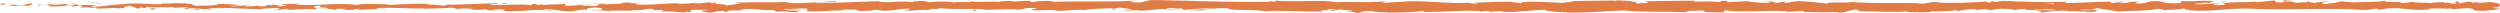 <?xml version="1.0" encoding="UTF-8"?>
<svg xmlns="http://www.w3.org/2000/svg" width="750" height="4" viewBox="0 0 750 4" fill="none">
  <path d="M0.182 1.134C-0.212 1.238 0.009 1.476 1.096 1.433L1.867 1.031L0.178 1.14L0.182 1.134Z" fill="#E07C45"></path>
  <path d="M7.496 1.878C8.774 1.683 10.251 1.342 9.419 0.97C8.154 1.36 7.847 1.195 6.482 1.659C5.394 1.707 4.584 1.531 4.766 1.378C4.38 1.482 3.076 1.287 2.491 1.543C3.908 1.854 5.702 1.866 7.574 1.61C7.977 1.701 7.587 1.805 7.496 1.878Z" fill="#E07C45"></path>
  <path d="M113.82 2.512L113.136 2.464C113.322 2.488 113.556 2.506 113.82 2.512Z" fill="#E07C45"></path>
  <path d="M179.695 2.732C179.192 2.744 178.984 2.781 178.958 2.817C179.422 2.793 179.808 2.768 179.695 2.732Z" fill="#E07C45"></path>
  <path d="M190.943 3.177C190.7 3.165 190.496 3.159 190.28 3.146C190.531 3.183 190.787 3.201 190.943 3.177Z" fill="#E07C45"></path>
  <path d="M113.82 2.512L115.579 2.64C115.701 2.506 114.678 2.543 113.82 2.512Z" fill="#E07C45"></path>
  <path d="M22.157 0.909C21.789 0.927 21.482 0.964 21.2 1.012C21.503 0.994 21.794 0.982 22.097 0.97C22.114 0.945 22.127 0.927 22.153 0.909H22.157Z" fill="#E07C45"></path>
  <path d="M84.778 2.835H84.245C84.089 2.884 83.942 2.939 83.799 3L84.778 2.835Z" fill="#E07C45"></path>
  <path d="M62.491 2.896C62.993 2.909 63.171 2.567 63.362 2.421C63.076 2.561 62.703 2.628 62.261 2.659C62.252 2.726 62.317 2.799 62.486 2.903L62.491 2.896Z" fill="#E07C45"></path>
  <path d="M27.153 2.299L26.525 2.348C26.689 2.335 26.962 2.317 27.153 2.299Z" fill="#E07C45"></path>
  <path d="M100.731 2.909C100.77 2.957 100.848 3.006 100.935 3.031C100.935 2.988 100.857 2.945 100.731 2.909Z" fill="#E07C45"></path>
  <path d="M724.074 0.336C724.074 0.336 724.083 0.378 724.074 0.397C724.204 0.36 724.243 0.336 724.074 0.336Z" fill="#E07C45"></path>
  <path d="M749.91 2.031L749.551 2.049C749.512 2.116 749.473 2.177 749.473 2.244L749.91 2.031Z" fill="#E07C45"></path>
  <path d="M211.523 3.616C211.484 3.616 211.471 3.616 211.432 3.61C210.89 3.646 211.198 3.64 211.523 3.616Z" fill="#E07C45"></path>
  <path d="M400.486 3.36C398.345 3.055 403.969 2.963 400.746 2.628C401.045 2.762 397.817 3.165 400.486 3.36Z" fill="#E07C45"></path>
  <path d="M22.738 0.951C23.037 0.951 23.345 0.945 23.652 0.951C23.236 0.939 22.955 0.939 22.738 0.951Z" fill="#E07C45"></path>
  <path d="M400.75 2.628L400.416 2.592C400.555 2.604 400.633 2.616 400.75 2.628Z" fill="#E07C45"></path>
  <path d="M258.953 3.409C258.858 3.348 258.667 3.305 258.468 3.256C258.485 3.293 258.594 3.335 258.953 3.409Z" fill="#E07C45"></path>
  <path d="M223.62 2.921L224.495 2.97C224.149 2.939 223.867 2.927 223.62 2.921Z" fill="#E07C45"></path>
  <path d="M277.298 2.927C277.775 2.951 277.935 3 278.585 2.957C278.524 2.939 278.463 2.927 278.385 2.915C278.151 2.963 277.84 2.982 277.298 2.927Z" fill="#E07C45"></path>
  <path d="M296.392 2.921C296.293 2.896 296.158 2.872 296.041 2.854C295.851 2.86 295.63 2.866 295.435 2.872L296.392 2.921Z" fill="#E07C45"></path>
  <path d="M666.046 0.5C666.466 0.598 666.726 0.701 666.926 0.811C666.631 0.567 669.439 0.482 666.046 0.5Z" fill="#E07C45"></path>
  <path d="M22.171 1.098C22.283 1.012 22.443 0.97 22.738 0.951C22.517 0.951 22.309 0.964 22.101 0.97C22.045 1.018 22.032 1.067 22.171 1.098Z" fill="#E07C45"></path>
  <path d="M278.073 0.22L281.106 0.269C280.257 0.238 279.157 0.22 278.073 0.22Z" fill="#E07C45"></path>
  <path d="M529.059 0.549L529.756 0.506C529.488 0.5 529.241 0.506 529.059 0.549Z" fill="#E07C45"></path>
  <path d="M290.11 0.22C290.651 0.342 291.223 0.409 291.817 0.458C291.942 0.433 292.085 0.409 292.168 0.366L290.105 0.22H290.11Z" fill="#E07C45"></path>
  <path d="M666.934 0.811H666.926C666.926 0.811 666.926 0.811 666.934 0.811Z" fill="#E07C45"></path>
  <path d="M686.917 0C684.027 -0.012 685.561 0.439 684.945 0.701C681.497 0.829 683.347 0.372 682.173 0.14C680.019 0.262 678.364 0.671 676.761 0.659C676.64 0.586 676.328 0.555 676.696 0.464C674.417 0.823 669.937 0.482 667.281 0.933C667.082 0.89 666.982 0.854 666.934 0.823C667.363 1.049 667.428 1.281 667.342 1.439C666.046 1.445 664.937 1.726 664.447 1.427C665.24 1.433 665.31 1.317 665.678 1.226L664.322 1.354C663.1 0.933 666.176 1.207 666.176 0.897C663.529 1.037 660.444 1.384 658.412 1.262C657.987 0.848 663.156 1.122 660.448 0.756L663.59 0.915C661.189 0.262 665.496 0.958 663.291 0.262C659.162 0.14 658.668 0.476 654.547 0.354C653.62 0.586 654.855 0.695 653.928 0.927C648.07 1.342 649.318 -0.116 645.011 0.439C643.897 0.714 643.464 1.238 640.397 0.964L641.441 0.494C637.442 0.445 639.157 1.165 634.968 0.854C635.713 0.671 638.113 0.701 637.507 0.64C634.794 0.269 635.587 0.909 633.499 0.909L633.066 0.494C628.807 0.561 624.119 0.86 619.4 0.933C619.66 0.811 620.47 0.677 619.366 0.555C613.417 0.762 606.666 0.506 600.93 0.256L598.738 0.616C598.226 0.616 597.793 0.451 598.343 0.384C596.108 0.25 598.226 0.61 597.152 0.75C595.878 0.775 595.471 0.543 596.277 0.439C592.329 0.744 585.037 1.092 580.878 0.708L581.688 0.604C578.452 0.458 578.036 1.336 575.033 1.006L575.609 0.945C568.582 0.793 560.818 1.116 555.458 0.579C554.44 1.098 548.504 0.348 548.053 1.067C544.041 0.714 545.19 0.579 539.54 0.342C538.032 0.311 537.291 0.793 535.424 0.866L535.376 0.488L532.841 0.884L531.494 0.433L529.743 0.531C530.441 0.555 531.225 0.701 531.121 0.805C528.387 0.976 524.457 0.543 524.388 0.354L517.919 0.671C518.062 0.519 519.146 0.47 520.003 0.372C516.55 0.756 519.375 -0.024 516.212 0.329C516.637 0.415 515.983 0.555 515.913 0.628C514.336 0.403 510.749 0.397 508.093 0.494L508.604 0.232C503.808 0.165 498.492 0.354 493.11 0.354C495.043 0.476 494.596 0.921 493.019 0.97L492.387 0.573C491.369 0.817 494.038 0.726 491.945 1.025C489.934 0.976 490.593 0.573 491.746 0.445L489.302 0.586C489.159 0.47 489.731 0.403 489.882 0.25C488.877 0.494 485.662 -0.146 484.215 0.281L484.077 0.165C478.695 0.165 476.256 0.299 471.871 0.317C471.785 0.659 470.073 0.586 468.765 0.86C465.546 0.75 461.967 0.482 458.085 0.512C455.355 0.683 457.287 0.805 456.061 1.006C455.862 0.695 451.984 0.726 453.995 0.5C449.337 0.549 448.046 0.561 442.153 0.817C442.795 0.945 443.514 1 443.141 1.11C442.071 1.159 440.711 0.982 440.862 0.829L441.144 0.799C434.532 1.268 425.88 -0.11 420.611 0.537L420.906 0.506L415.446 0.848C412.933 0.793 416.954 0.616 415.096 0.421C409.203 0.939 405.789 0.348 400.936 0.695C397.18 -0.225 387.609 0.762 382.54 0.171L382.834 0.39C381.526 0.604 381.248 0.269 380.282 0.214C380.421 0.384 381.703 0.409 380.889 0.525C369.793 0.787 357.982 0.208 346.604 0.012C342.445 -0.049 344.243 1.134 338.996 0.616L340.486 0.214C332.089 0.695 323.316 0.195 315.092 0.61C315.582 0.519 315.595 0.397 316.401 0.397C314.663 0.104 309.98 0.384 309.949 0.622C308.667 0.598 309.65 0.409 308.862 0.287C307.12 0.116 304.49 0.659 303.563 0.372C303.407 0.323 304.052 0.275 304.373 0.256C303.238 0.397 299.083 0.22 300.17 0.555C297.085 0.397 294.269 0.708 291.808 0.506C290.205 0.884 286.527 0.323 286.015 0.86C286.236 0.311 280.608 0.415 278.654 0.677C279.308 0.512 276.96 0.506 277.723 0.275C275.496 0.281 273.455 0.384 273.845 0.671C269.742 0.012 265.6 1.201 263.29 0.354C256.679 0.653 250.556 0.848 244.608 0.982C244.82 0.433 251.185 0.927 250.929 0.348C245.284 0.573 242.03 1.049 236.432 0.915C234.985 0.842 237.255 0.677 237.745 0.579C232.108 0.805 226.843 0.531 221.826 0.829C221.839 0.781 222.381 0.72 222.892 0.683C221.904 0.701 220.591 0.604 220.704 0.854L221.666 0.787C223.243 1.153 217.74 1.543 217.563 1.738C219.24 1.018 212.606 1.555 215.271 0.653C214.621 0.701 213.802 0.817 213.954 0.988C212.987 0.939 212.68 0.842 213.659 0.653C210.119 0.787 211.376 1.055 208.165 1.049C208.178 0.927 208.824 0.878 209.157 0.738C207.533 0.976 205.899 1.207 203.187 1.11C203.352 1.037 203.035 0.939 203.845 0.945C199.188 0.982 195.908 1.573 190.8 1.348C192.307 0.823 189.062 1.177 188.789 0.72L186.042 0.854L187.143 1.073C184.738 1.067 182.611 1.397 180.54 1.25L182.329 1.061L177.819 1.147L180.371 1.317C177.936 1.549 180.631 1.89 177.429 1.768C178.079 1.72 175.02 1.768 173.768 1.494H173.776C172.585 1.64 171.363 1.793 169.582 1.677C169.119 1.531 169.955 1.171 169.652 1.079C168.478 1.457 164.015 1.183 162.529 1.592C163.023 1.494 163.049 1.256 162.888 1.207L161.9 1.518C160.787 1.421 160.622 1.372 160.804 1.183C157.451 1.128 161.87 1.762 157.888 1.512C158.2 1.488 158.053 1.439 158.703 1.397C154.704 1.268 150.982 1.592 147.308 1.439C146.225 0.982 150.518 1.329 149.275 0.939C143.98 1.025 138.309 1.488 133.183 1.378L134.136 1.427C133.426 2.073 130.319 1.11 127.728 1.415C128.361 1.366 128.56 1.055 128.387 1.128C124.877 1.025 121.212 1.287 115.896 1.488L116.554 1.323C114.488 1.177 111.108 1.238 108.872 1.165C108.209 1.329 106.931 1.305 107.707 1.543C100.818 0.598 94.566 2.049 88.457 1.262C89.189 1.262 90.198 1.116 89.618 1.116L84.41 1.268C84.822 1.549 85.094 1.439 86.186 1.659C85.528 1.823 84.059 1.957 82.768 1.957C85.108 1.768 82.746 1.506 81.737 1.348C81.906 1.433 81.559 1.531 81.646 1.616C78.925 1.116 81.191 2.183 77.478 1.848L77.672 1.701C76.282 1.775 75.004 1.97 73.504 1.933C72.885 1.61 74.982 1.781 75.077 1.512C72.972 1.531 70.922 2.128 69.02 1.805C69.913 1.714 71.199 1.714 72.092 1.622C70.017 1.238 69.778 1.336 68.236 1.275H68.388L64.826 1.11L65.732 1.214C63.097 2.061 60.368 1.366 56.819 1.927C60.268 1.403 57.391 1.622 57.655 1.25C56.75 1.147 55.372 1.031 55.766 0.927C54.09 1.226 52.967 0.689 50.602 1.128C50.498 1.012 48.808 1.116 49.185 0.817C47.006 0.909 49.7 1.025 49.519 1.171C46.156 1.579 41.62 0.677 36.785 1.238C32.617 1.47 31.845 1.866 27.976 2.067C26.672 1.878 29.047 1.634 29.047 1.634C26.941 1.457 25.355 1.494 23.371 1.628C23.774 1.525 23.358 1.439 22.755 1.305C21.161 1.336 21.689 1.738 19.588 1.561C19.948 1.427 20.411 1.214 21.178 1.086C19.302 1.195 17.448 1.415 15.502 1.525C14.987 1.317 16.677 1.207 17.361 1.073C15.178 1.165 11.703 1.262 11.027 1.592L12.426 1.707C11.629 1.726 12.019 1.427 12.604 1.366C14.476 1.11 15.303 1.482 15.407 1.598L14.025 1.671C15.446 2.366 19.584 1.561 22.37 1.598L21.209 2.104L24.068 1.683C24.675 1.817 25.091 2.098 23.717 2.177C25.715 2.427 25.485 1.994 27.201 2.274C27.391 2.317 27.305 2.342 27.127 2.36L29.077 2.207C28.695 2.311 29.402 2.567 28.202 2.494C31.702 2.787 33.852 2.116 35.169 2.494L34.874 2.524C39.735 2.354 35.342 2.153 38.99 1.714L41.442 2.634L41.919 2.262C42.422 2.274 43.414 2.305 43.227 2.451C45.095 2.195 42.911 2.287 43.994 2.049C46.408 2.39 50.649 1.89 51.191 2.482C52.057 2.201 48.882 2.262 51.46 2.067C52.196 2.707 54.436 1.957 56.642 2.25C55.966 2.579 53.877 2.403 56.083 2.701C57.413 2.146 60.376 2.823 62.235 2.72C62.322 2.274 66.278 2.537 69.397 2.384C69.198 2.531 75.268 2.628 78.171 2.787L78.084 2.86C78.647 2.415 81.641 2.494 83.821 2.403C83.734 2.671 83.344 2.774 82.161 2.896H84.211C84.696 2.75 85.333 2.677 86.663 2.622L86.147 2.957C88.877 2.939 91.641 2.561 95.151 2.787C95.35 2.476 92.36 1.915 96.069 1.707C96.208 1.878 96.342 2.165 95.372 2.232C95.688 2.207 96.507 2.092 97.148 2.165L95.666 2.451C97.265 2.573 96.502 2.214 97.781 2.238C97.755 2.482 98.725 2.409 98.543 2.604C98.218 2.628 97.43 2.506 96.94 2.604C98.383 2.646 100.125 2.787 100.697 2.97C100.571 2.835 100.697 2.646 101.754 2.616C104.483 2.598 102.69 2.903 104.28 3.031C104.938 2.866 106.68 3.037 106.728 2.677C107.525 2.677 107.672 2.848 107.98 2.945C109.392 2.787 114.574 2.903 112.984 2.518L112.62 2.494C112.69 2.488 112.767 2.488 112.85 2.476C117.477 2.116 122.46 2.677 127.052 2.524L127.044 2.646C129.786 2.506 133.144 2.567 135.103 2.305C135.913 2.305 137.018 2.524 136.671 2.671C138.768 2.579 139.002 2.445 142.026 2.646C139.921 2.854 142.754 2.835 139.869 2.799C142.59 2.903 143.209 3.098 146.129 2.768C145.133 3.079 148.179 3.159 149.474 3.067L147.568 2.848C149.024 2.805 150.293 2.829 151.589 2.854L150.891 3.262C156.463 3.756 160.939 2.421 165.176 3.25C166.649 2.963 162.152 3.049 163.469 2.72C166.03 2.774 168.703 3.354 169.504 3.36C173.014 3.585 172.78 2.768 176.454 2.921C175.986 2.774 175.54 2.39 178.287 2.256C180.852 2.311 181.437 2.866 179.821 2.982C179.205 2.994 178.911 2.945 178.937 2.896C178.109 2.951 177.022 3.012 178.035 3.171L178.369 3.024C179.643 3.171 183.17 3.159 182.342 3.396C184.279 3.256 183.17 3.159 181.736 3.085C185.024 3.293 186.874 3.092 190.258 3.232C189.721 3.152 189.223 2.982 189.76 2.982C194.725 3.159 191.948 2.707 195.31 2.646C197.221 2.866 194.625 3.171 198.014 2.988C200.08 3.134 198.451 3.372 197.628 3.488C200.713 3.207 203.395 3.671 205.154 3.72L203.529 3.835C204.5 3.768 205.297 3.768 206.107 3.768L205.18 3.482C206.133 3.531 206.943 3.531 206.926 3.652C207.91 3.463 206.172 3.171 208.126 2.915C209.4 3.061 212 2.756 212.442 3.14C208.438 3.012 212.883 3.524 209.495 3.585C210.15 3.537 210.947 3.543 211.904 3.591C212.047 3.634 211.77 3.671 211.51 3.695C215.34 4.037 213.269 3.262 217.238 3.268C216.735 3.482 218.156 3.677 218.806 3.634C217.208 3.634 218.039 3.274 219.508 3.11C222.051 3.281 222.272 2.982 223.607 3.006L222.086 2.927C222.602 2.713 223.876 2.738 225.648 2.671C225.799 2.842 224.036 2.787 224.668 2.86C226.64 2.482 229.118 3.256 231.865 3C233.139 3.146 231.986 3.409 233.104 3.506C236.18 3.226 236.436 3.805 239.673 3.573C238.741 3.281 238.576 3.354 240.855 3.067L235.539 3.274L238.953 2.854C237.35 2.854 235.565 3.037 234.603 2.988C236.228 2.75 236.064 2.823 235.292 2.579C237.489 3.018 239.647 2.323 242.186 2.622L242.108 3.341C245.925 3.665 248.888 2.97 253.845 3.152L252.251 3.024C252.913 2.738 255.309 2.982 256.917 2.866C256.77 3.11 257.77 3.195 258.455 3.341C258.373 3.165 262.081 3.36 262.532 2.878L264.746 3.195C268.749 3.323 269.313 2.512 273.16 2.592C272.003 2.854 273.749 3.024 271.171 3.213C272.454 3.213 273.611 3.262 273.632 3.092C274.382 3.244 277.194 2.768 278.372 2.994C278.914 2.89 279.092 2.634 280.534 2.659C280.69 2.707 280.53 2.774 280.53 2.774C280.534 2.659 282.787 2.61 281.527 2.348C285.482 3.098 292.584 2.293 296.028 2.939C298.832 2.86 302.207 2.781 304.754 2.762C304.59 2.835 304.746 2.884 304.265 2.86C307.774 3.085 306.422 2.171 310.417 2.421C312.458 2.811 308.294 2.634 309.568 2.781C310.123 3.573 314.39 2.671 317.077 3.134L316.427 3.183C318.48 3.451 321.44 2.884 324.797 2.939C324.797 2.939 324.633 3.012 324.776 3.061C327.072 2.659 331.418 2.524 334.646 2.409C333.641 2.72 333.177 2.573 333.792 2.89C335.239 2.848 333.368 2.384 336.257 2.299C337.198 2.47 339.282 2.616 339.559 2.951L336.834 2.97C338.229 3.402 340.361 2.957 341.799 3.031L341.617 3.22C345.794 3.159 345.85 2.677 350.343 2.713L349.88 2.567C352.332 2.092 351.938 2.835 354.386 2.482L355.126 2.963C356.747 2.848 360.798 2.5 363.701 2.409C362.054 2.768 358.658 2.951 356.556 3.159C358.159 3.159 362.011 3.122 362.847 2.884C362.202 2.933 361.387 3.049 360.746 2.976C362.713 2.598 365.304 2.409 368.502 2.421C367.934 3.354 376.838 2.659 379.156 3.378C384.81 3.031 390.377 3.524 396.967 3.47C394.632 2.744 398.891 3.451 398.488 2.701C400.022 2.653 400.607 2.665 400.746 2.713L405.399 3.159C406.499 3.378 403.939 3.323 404.082 3.488C407.444 3.543 405.49 3.805 407.717 4C407.262 3.732 408.887 3.616 410.802 3.72L408.103 3.378C412.799 2.982 412.162 4.006 416.898 3.61L415.399 3.841C417.829 3.701 424.359 3.841 426.742 3.25C427.171 3.335 427.738 3.543 426.668 3.591C432.474 3.683 439.593 2.951 444.103 3.323L443.661 3.506C444.744 3.451 445.546 3.165 446.902 3.348C446.833 3.421 446.464 3.531 446.967 3.543C447.539 3.482 449.844 3.226 451.278 3.329L450.052 3.537C455.715 3.774 458.743 3.037 463.492 2.915C463.479 3.451 467.937 3.628 470.16 3.713L470.082 3.787C476.676 3.854 481.282 3.341 487.387 3.128C491.178 3.713 500.225 3.372 506.316 3.701C505.385 3.604 506.468 3.281 507.551 3.232C508.981 3.341 511.503 2.86 511.277 3.354L510.766 3.341C511.845 3.823 514.783 3.695 517.075 3.707L517.451 3.061C523.452 4 533.175 2.72 536.446 3.555C537.893 3.396 539.687 3.396 541.121 3.238L541.043 3.585C545.055 3.671 547.057 3.72 552.018 3.634L551.008 3.878C553.807 3.902 554.539 2.884 557.122 2.86L557.897 3.378C562.776 3.372 567.715 3.823 572.538 3.354C572.46 3.427 572.317 3.579 571.524 3.598C573.82 3.61 580.41 3.945 579.574 3.238C579.63 3.701 584.609 3.281 587.243 3.079L586.831 3.421C589.054 2.988 589.128 2.866 592.234 2.75C592.971 2.793 592.88 3.024 591.9 2.933C594.353 3.11 593.811 2.61 596.788 2.793L595.679 3.012C598.205 3.037 598.001 2.921 599.392 2.671C600.978 2.537 604.179 2.756 604.552 3.061C604.89 2.872 606.276 2.622 607.763 2.713C607.962 2.829 607.42 2.903 607.147 2.939C611.367 3.171 613.421 2.543 616.324 2.878C616.385 2.988 616.575 3.049 616.814 3.079C613.46 3.073 610.761 3.055 611.012 3.031C611.012 3.341 613.72 3.396 611.567 3.829C613.742 3.591 617.459 3.079 620.098 3.226C620.228 3.256 620.349 3.287 620.449 3.335L620.176 3.372C620.787 3.402 621.333 3.372 621.844 3.323C622.684 3.372 623.222 3.415 624.032 3.415C624.344 3.677 627.138 3.555 628.486 3.567C628.373 3.226 630.141 3.281 628.486 2.994C628.698 3.018 628.23 3.037 627.333 3.049C627.13 3.061 626.891 3.061 626.757 3.085C626.783 3.073 626.813 3.067 626.848 3.055C625.96 3.067 624.807 3.073 623.49 3.079C624.556 2.903 625.67 2.756 627.164 2.951C627.858 2.732 628.62 2.506 629.049 2.396C630.895 2.872 634.461 3.134 634.955 3.427C639.079 3.232 644.669 3.299 647.26 2.659C648.434 2.573 648.607 2.842 649.045 2.945C648.369 3.012 647.563 3 647.195 3.092C649.539 2.927 654.14 3.024 654.699 2.579C657.654 2.781 653.039 2.994 657.099 2.921L656.553 3.061C664.538 3.78 669.538 1.915 678.39 2.835C677.775 2.781 677.472 2.75 677.346 2.677C687.441 3.085 698.147 2.293 708.108 2.939C710.937 3.067 711.245 2.781 712.974 2.561L713.589 2.927L716.544 2.5C720.734 2.189 723.797 3.402 729.1 2.817L728.416 2.567C730.322 2.616 734.451 2.421 734.13 2.707C734.325 2.665 734.754 2.451 735.5 2.579L735.556 2.774L740.235 2.445C743.862 2.585 739.668 3.207 744.962 3.25C746.929 3.177 750.564 2.689 749.828 2.561C749.035 2.549 747.8 2.439 747.74 2.25L749.538 2.153C749.863 1.586 751.249 1.006 746.83 0.604L743.749 0.951L742.757 0.677L745.348 0.659C743.879 0.397 742.948 0.628 741.903 0.787C741.656 0.64 741.223 0.537 740.612 0.482L737.588 1.025C737.22 0.805 738.944 0.586 736.916 0.464C735.5 0.714 738.273 0.964 735.929 1.128C734.455 0.872 734.884 0.659 733.156 0.878C732.913 0.732 733.277 0.64 733.966 0.573C732.428 0.75 729.893 0.647 729.1 0.951C727.566 0.634 723.905 1.037 724.057 0.494C723.572 0.622 721.349 0.915 719.932 0.939C722.514 0.293 714.642 0.903 715.326 0.214C713.416 0.793 708.424 0.47 705.041 0.793C705.231 0.744 705.6 0.653 705.898 0.683C703.992 0.634 703.442 0.458 702.216 0.354C701.973 0.829 699.005 0.939 697.406 1.238C695.071 0.775 698.823 0.677 698.091 0.232C698.208 0.622 694.036 0.616 694.828 0.939C693.043 0.653 693.29 0.799 692.372 0.403C692.06 1 690.708 0.506 689.226 0.872C686.644 0.579 688.559 0.311 685.721 0.494C684.369 0.311 686.895 0.098 686.895 0.098L686.917 0ZM619.4 1.031C619.981 1.018 620.479 1.006 620.795 1.006C620.505 1.006 620.102 1.018 619.4 1.031ZM613.724 1.037C614.413 1.049 615.275 1.055 616.185 1.049C616.385 1.165 616.168 1.287 615.596 1.281C615.908 1.201 614.569 1.134 613.72 1.031L613.724 1.037ZM625.726 3.415C624.829 3.463 624.526 3.396 624.404 3.323C624.829 3.323 625.323 3.305 625.973 3.281C625.999 3.268 626.051 3.256 626.077 3.238C625.99 3.305 625.895 3.366 625.722 3.409L625.726 3.415Z" fill="#E07C45"></path>
  <path d="M627.342 2.963C627.472 2.957 627.541 2.939 627.71 2.939C627.528 2.909 627.351 2.884 627.173 2.86C627.065 2.896 626.952 2.933 626.857 2.97C627.021 2.97 627.19 2.97 627.342 2.97V2.963Z" fill="#E07C45"></path>
  <path d="M113.014 2.451H113.136C113.036 2.451 112.945 2.433 112.884 2.409C112.962 2.427 112.962 2.433 113.014 2.451Z" fill="#E07C45"></path>
  <path d="M535.38 0.378L535.389 0.47L535.883 0.39L535.38 0.378Z" fill="#E07C45"></path>
  <path d="M81.767 1.281C81.706 1.25 81.589 1.22 81.355 1.195C81.373 1.22 81.55 1.25 81.767 1.281Z" fill="#E07C45"></path>
  <path d="M68.266 1.201L66.356 1.079C67.183 1.147 67.785 1.183 68.266 1.201Z" fill="#E07C45"></path>
  <path d="M57.889 1.031C57.759 1.092 57.72 1.134 57.686 1.177C57.694 1.177 57.699 1.177 57.707 1.177L57.889 1.031Z" fill="#E07C45"></path>
  <path d="M222.905 0.628C223.044 0.628 223.182 0.622 223.304 0.61C224.244 0.543 223.603 0.567 222.905 0.628Z" fill="#E07C45"></path>
  <path d="M173.798 1.427C174.318 1.366 174.834 1.305 175.375 1.262C174.5 1.238 173.82 1.232 173.798 1.427Z" fill="#E07C45"></path>
  <path d="M277.74 0.214C277.74 0.214 277.74 0.214 277.736 0.214C277.853 0.214 277.957 0.214 278.073 0.214H277.74Z" fill="#E07C45"></path>
  <path d="M177.659 1.275C176.783 1.207 176.055 1.22 175.375 1.275C176.09 1.299 176.935 1.336 177.659 1.275Z" fill="#E07C45"></path>
  <path d="M12.903 0.872L12.405 0.86C12.405 0.86 12.383 0.903 12.344 0.915L12.903 0.872Z" fill="#E07C45"></path>
  <path d="M12.344 0.915L11.789 0.958C12.045 0.958 12.266 0.958 12.344 0.915Z" fill="#E07C45"></path>
  <path d="M10.62 1.043L11.789 0.958C11.386 0.958 10.884 0.945 10.62 1.043Z" fill="#E07C45"></path>
  <path d="M26.646 1.037L26.802 0.915C26.715 0.939 26.659 0.982 26.646 1.037Z" fill="#E07C45"></path>
  <path d="M30.819 1C29.822 0.97 28.319 0.738 26.932 0.811L26.802 0.909C27.456 0.726 29.874 1.207 30.819 1Z" fill="#E07C45"></path>
  <path d="M48.245 2.537L44.748 2.439C45.359 2.573 46.165 2.75 44.575 2.781C48.986 3.177 43.665 2.482 48.249 2.537H48.245Z" fill="#E07C45"></path>
  <path d="M59.094 2.726C57.213 2.787 59.115 2.921 59.016 2.994C60.207 2.872 60.498 2.842 59.094 2.726Z" fill="#E07C45"></path>
  <path d="M137.49 2.726L137.299 3.037C138.746 2.994 137.312 2.915 137.49 2.726Z" fill="#E07C45"></path>
  <path d="M152.477 1.116L151.069 0.921L150.397 1.207L152.477 1.116Z" fill="#E07C45"></path>
  <path d="M161.329 3.335L160.696 3.384L163.114 3.268L161.329 3.335Z" fill="#E07C45"></path>
  <path d="M292.995 3.226L292.558 2.842C291.579 2.909 291.375 3.341 292.995 3.226Z" fill="#E07C45"></path>
  <path d="M349.836 2.835C350.456 3.024 352.055 3.152 353.038 2.963C351.76 2.939 350.486 2.787 349.836 2.835Z" fill="#E07C45"></path>
  <path d="M520.307 3.463L519.163 3.591L521.316 3.482L520.307 3.463Z" fill="#E07C45"></path>
</svg>
